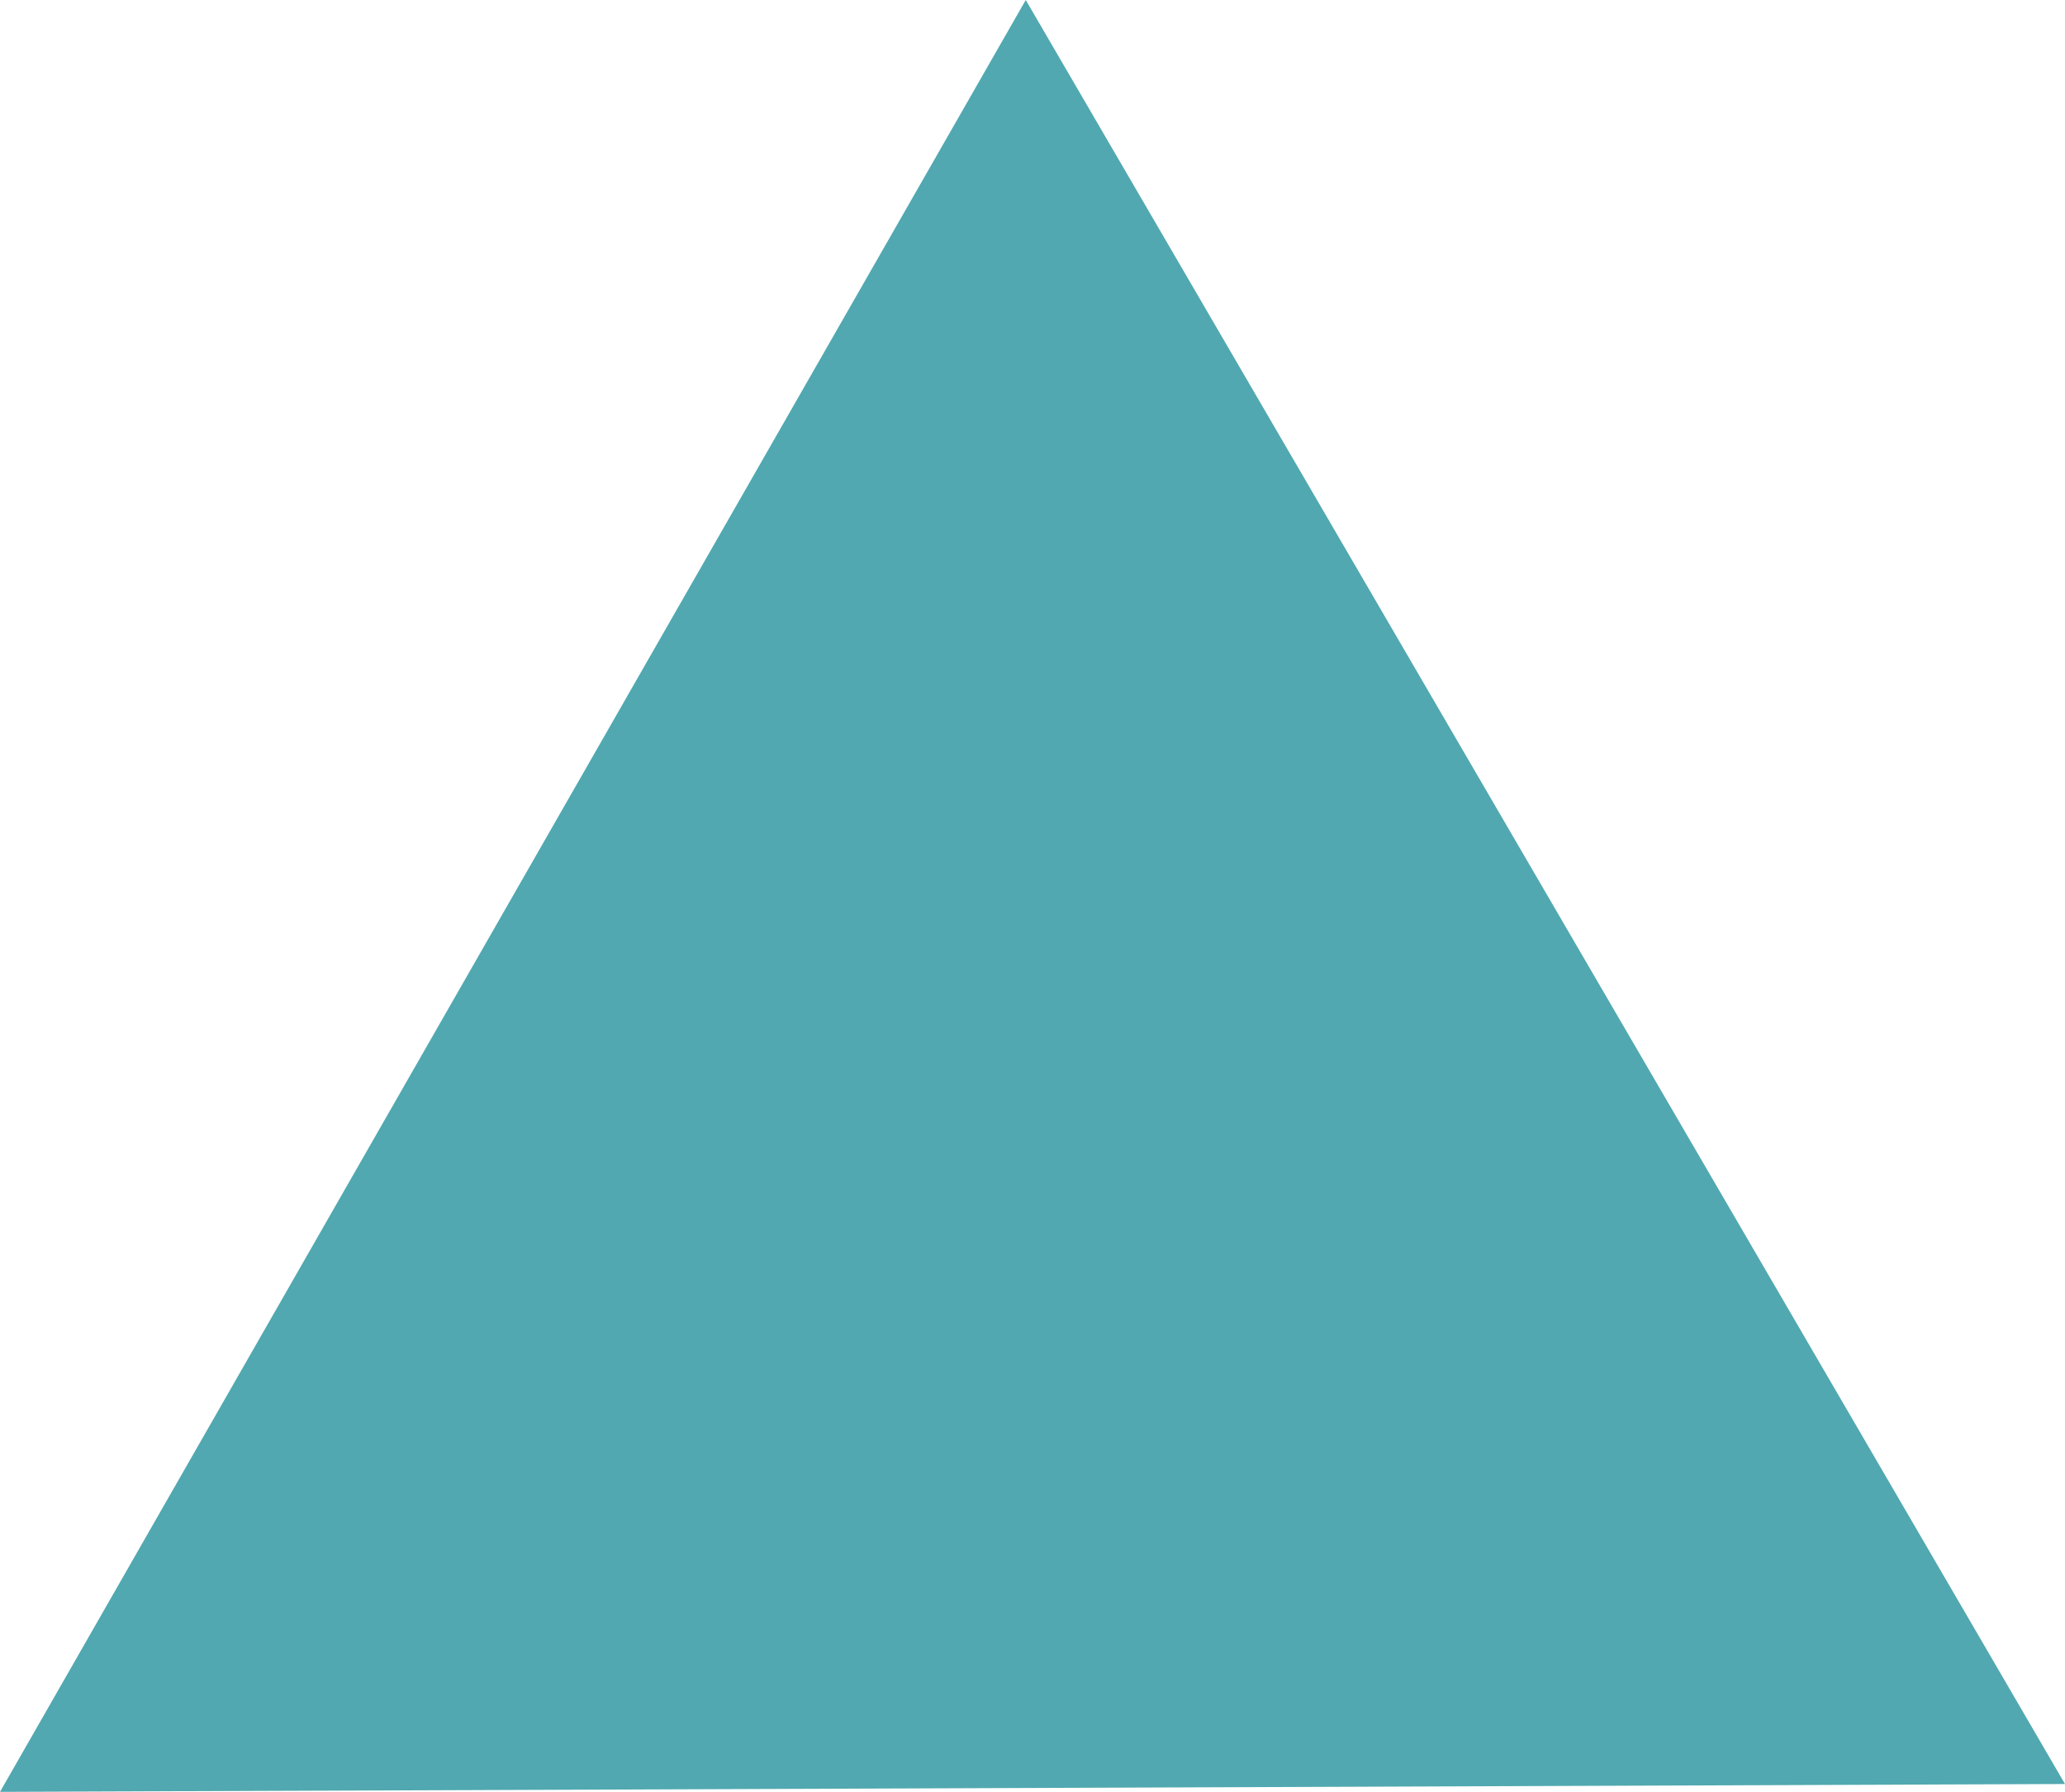 <?xml version="1.0" encoding="utf-8"?>
<!-- Generator: Adobe Illustrator 16.0.0, SVG Export Plug-In . SVG Version: 6.00 Build 0)  -->
<!DOCTYPE svg PUBLIC "-//W3C//DTD SVG 1.1 Tiny//EN" "http://www.w3.org/Graphics/SVG/1.1/DTD/svg11-tiny.dtd">
<svg version="1.1" baseProfile="tiny" id="Layer_1" xmlns="http://www.w3.org/2000/svg" xmlns:xlink="http://www.w3.org/1999/xlink"
	 x="0px" y="0px" width="72.055px" height="62.539px" viewBox="0 0 72.055 62.539" preserveAspectRatio="none" xml:space="preserve">
<path fill="#51A8B0" d="M72.055,62.265L0,62.539L35.792,0L72.055,62.265z"/>
</svg>
